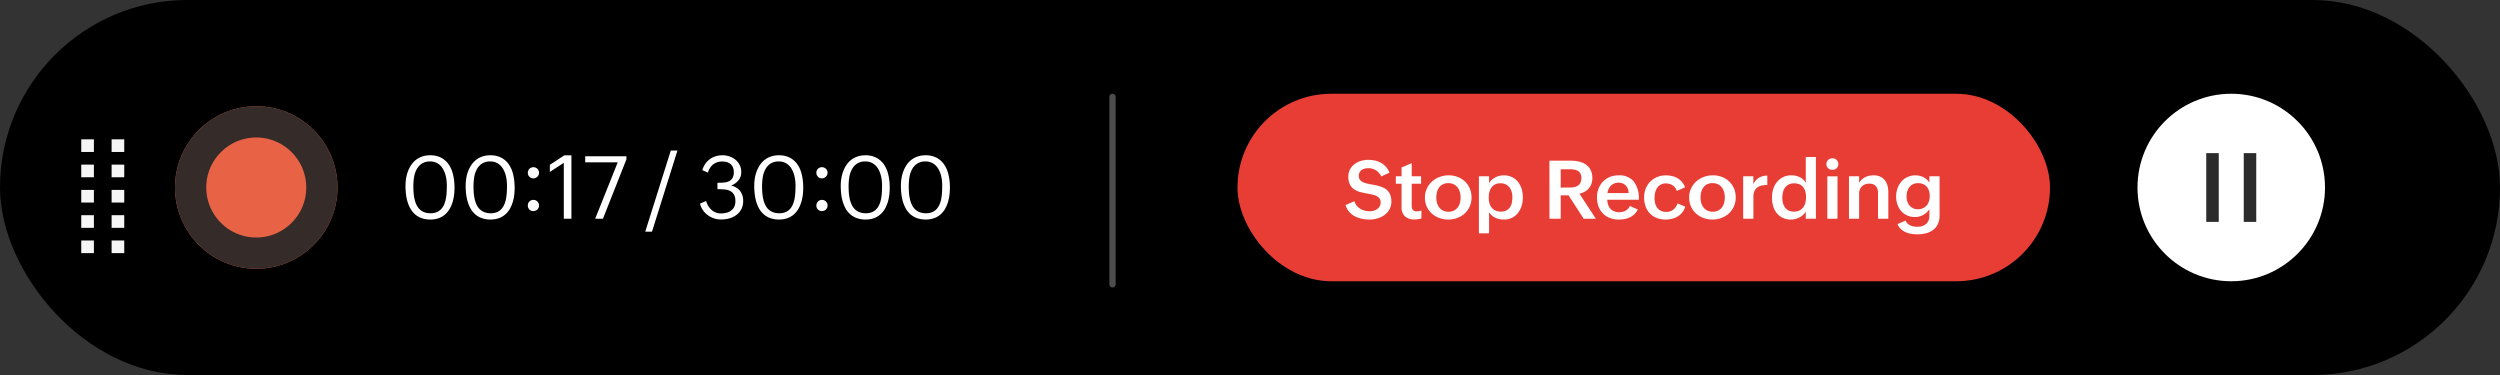 <svg xmlns="http://www.w3.org/2000/svg" width="400" height="60" viewBox="0 0 400 60">
  <rect x="0" y="0" width="400" height="60" fill="#333333" stroke="none"/>
  <g id="Group_23876" data-name="Group 23876" transform="translate(-529 -1068)">
    <rect id="Rectangle_17153" data-name="Rectangle 17153" width="400" height="60" rx="30" transform="translate(529 1068)"/>
    <g id="Group_23629" data-name="Group 23629" transform="translate(726.759 1083)">
      <rect id="Rectangle_17154" data-name="Rectangle 17154" width="130" height="30" rx="15" transform="translate(0.241)" fill="#e83d35"/>
      <path id="Path_8238" data-name="Path 8238" d="M1.695-2.8a2.42,2.42,0,0,0,.387.7,2.33,2.33,0,0,0,.559.5,2.464,2.464,0,0,0,.7.3,3.117,3.117,0,0,0,.806.1,2.414,2.414,0,0,0,.638-.086,1.777,1.777,0,0,0,.562-.26,1.378,1.378,0,0,0,.4-.444A1.242,1.242,0,0,0,5.9-2.615a1.033,1.033,0,0,0-.178-.628,1.307,1.307,0,0,0-.473-.39,2.9,2.9,0,0,0-.682-.235q-.387-.086-.812-.162-.54-.1-1.079-.232a3.232,3.232,0,0,1-.971-.416,2.106,2.106,0,0,1-.7-.768,2.662,2.662,0,0,1-.27-1.289,2.4,2.4,0,0,1,.276-1.171,2.616,2.616,0,0,1,.727-.844,3.164,3.164,0,0,1,1.025-.508,4.169,4.169,0,0,1,1.177-.168,4.8,4.8,0,0,1,1.073.117,3.5,3.5,0,0,1,.955.368,3.113,3.113,0,0,1,.787.638,3.089,3.089,0,0,1,.562.933L6-6.773a2.348,2.348,0,0,0-.832-.965,2.219,2.219,0,0,0-1.244-.349,2.417,2.417,0,0,0-.555.063,1.417,1.417,0,0,0-.482.209,1.111,1.111,0,0,0-.343.378,1.159,1.159,0,0,0-.13.574,1.037,1.037,0,0,0,.165.609,1.218,1.218,0,0,0,.448.381,2.778,2.778,0,0,0,.657.232q.375.086.8.162.368.063.74.14a5.4,5.4,0,0,1,.72.2,3.562,3.562,0,0,1,.654.308,2.063,2.063,0,0,1,.533.463,2.078,2.078,0,0,1,.359.676,3.013,3.013,0,0,1,.13.936,2.507,2.507,0,0,1-.3,1.244,2.851,2.851,0,0,1-.79.9,3.492,3.492,0,0,1-1.114.549A4.462,4.462,0,0,1,4.145.127,6.312,6.312,0,0,1,2.91.006,4.159,4.159,0,0,1,1.784-.387,3.151,3.151,0,0,1,.873-1.1,2.843,2.843,0,0,1,.292-2.2ZM12.429-.051a4.727,4.727,0,0,1-.54.121,3.594,3.594,0,0,1-.578.044,2.15,2.15,0,0,1-1.517-.5,1.972,1.972,0,0,1-.546-1.52V-5.6H8.334V-6.8h.914V-8.2l1.625-.7V-6.8h1.5V-5.6h-1.5v3.548a.977.977,0,0,0,.187.632.777.777,0,0,0,.638.232,1.958,1.958,0,0,0,.359-.035,2.6,2.6,0,0,0,.371-.1Zm.559-3.333A3.391,3.391,0,0,1,13.3-4.84a3.464,3.464,0,0,1,.828-1.124,3.764,3.764,0,0,1,1.209-.724,4.131,4.131,0,0,1,1.457-.257,3.97,3.97,0,0,1,1.441.257,3.486,3.486,0,0,1,1.158.724,3.33,3.33,0,0,1,.771,1.117,3.591,3.591,0,0,1,.279,1.431,3.526,3.526,0,0,1-.292,1.454,3.353,3.353,0,0,1-.8,1.117,3.586,3.586,0,0,1-1.184.717A4.1,4.1,0,0,1,16.72.127,4.1,4.1,0,0,1,15.263-.13a3.622,3.622,0,0,1-1.187-.72,3.379,3.379,0,0,1-.8-1.108A3.412,3.412,0,0,1,12.987-3.383Zm3.777,2.26a1.865,1.865,0,0,0,.873-.19,1.743,1.743,0,0,0,.6-.5,2.121,2.121,0,0,0,.346-.727,3.282,3.282,0,0,0,.111-.857,3.164,3.164,0,0,0-.121-.885,2.152,2.152,0,0,0-.365-.73,1.732,1.732,0,0,0-.613-.5,1.952,1.952,0,0,0-.87-.181,1.88,1.88,0,0,0-.879.19,1.657,1.657,0,0,0-.594.511,2.208,2.208,0,0,0-.336.743,3.589,3.589,0,0,0-.108.892,3,3,0,0,0,.121.857,2.059,2.059,0,0,0,.365.711A1.787,1.787,0,0,0,15.9-1.3,1.916,1.916,0,0,0,16.764-1.124ZM21.626-6.8h1.625v1.1a2.281,2.281,0,0,1,.435-.53,2.663,2.663,0,0,1,.565-.39,2.9,2.9,0,0,1,.647-.241,2.88,2.88,0,0,1,.682-.083,3,3,0,0,1,1.358.289,2.762,2.762,0,0,1,.958.778,3.4,3.4,0,0,1,.571,1.124,4.614,4.614,0,0,1,.19,1.333,4.636,4.636,0,0,1-.2,1.362,3.4,3.4,0,0,1-.581,1.13,2.8,2.8,0,0,1-.952.771,2.866,2.866,0,0,1-1.3.286,3.48,3.48,0,0,1-.708-.073,3.039,3.039,0,0,1-.667-.219,2.389,2.389,0,0,1-.571-.371,2.008,2.008,0,0,1-.428-.53v3.4H21.626Zm3.5,5.656a1.908,1.908,0,0,0,.9-.187,1.526,1.526,0,0,0,.568-.5,2.086,2.086,0,0,0,.3-.736,4.276,4.276,0,0,0,.089-.889,3.092,3.092,0,0,0-.111-.832A2.1,2.1,0,0,0,26.53-5a1.7,1.7,0,0,0-.59-.492,1.863,1.863,0,0,0-.86-.184,1.837,1.837,0,0,0-.86.187,1.669,1.669,0,0,0-.587.5,2.1,2.1,0,0,0-.333.733,3.6,3.6,0,0,0-.1.876,3.336,3.336,0,0,0,.111.882,1.963,1.963,0,0,0,.349.708,1.647,1.647,0,0,0,.6.473A2.039,2.039,0,0,0,25.13-1.143Zm7.782-8.15h3.364a6.189,6.189,0,0,1,1.333.14,3.159,3.159,0,0,1,1.114.467,2.386,2.386,0,0,1,.765.86A2.785,2.785,0,0,1,39.774-6.5a2.731,2.731,0,0,1-.143.9,2.254,2.254,0,0,1-.409.724,2.425,2.425,0,0,1-.647.533,3.213,3.213,0,0,1-.857.333L40.333,0H38.391L35.972-3.745H34.715V0h-1.8Zm3.313,4.3a3.066,3.066,0,0,0,.717-.079,1.538,1.538,0,0,0,.568-.257,1.227,1.227,0,0,0,.375-.463,1.628,1.628,0,0,0,.136-.7A1.537,1.537,0,0,0,37.88-7.2a1.12,1.12,0,0,0-.387-.435,1.555,1.555,0,0,0-.571-.219,3.83,3.83,0,0,0-.7-.06H34.715v2.926Zm10.823,3.51a2.44,2.44,0,0,1-.536.759,2.783,2.783,0,0,1-.724.5,3.414,3.414,0,0,1-.851.27,5.153,5.153,0,0,1-.924.083A3.91,3.91,0,0,1,42.561-.13a3.12,3.12,0,0,1-1.1-.724,3.181,3.181,0,0,1-.7-1.12,4.105,4.105,0,0,1-.244-1.447,3.852,3.852,0,0,1,.248-1.393,3.331,3.331,0,0,1,.7-1.117,3.234,3.234,0,0,1,1.079-.743,3.5,3.5,0,0,1,1.4-.27,3.024,3.024,0,0,1,2.46.968,4.5,4.5,0,0,1,.809,2.936H42.174a2.466,2.466,0,0,0,.124.8,1.749,1.749,0,0,0,.365.628,1.675,1.675,0,0,0,.6.413,2.1,2.1,0,0,0,.819.149,2.076,2.076,0,0,0,1-.235,1.7,1.7,0,0,0,.7-.755Zm-1.46-2.628a1.789,1.789,0,0,0-.473-1.216,1.553,1.553,0,0,0-1.158-.441,1.767,1.767,0,0,0-.686.127,1.578,1.578,0,0,0-.524.349,1.84,1.84,0,0,0-.359.524,2.342,2.342,0,0,0-.19.657Zm9.058,2.184a2.841,2.841,0,0,1-.482.92,2.766,2.766,0,0,1-.724.638,3.189,3.189,0,0,1-.908.371A4.33,4.33,0,0,1,51.5.127a3.819,3.819,0,0,1-1.447-.26A3.071,3.071,0,0,1,48.972-.86a3.141,3.141,0,0,1-.679-1.12,4.236,4.236,0,0,1-.235-1.441,3.767,3.767,0,0,1,.257-1.4,3.309,3.309,0,0,1,.72-1.117,3.333,3.333,0,0,1,1.1-.736,3.611,3.611,0,0,1,1.406-.267,4.3,4.3,0,0,1,.987.111,3.181,3.181,0,0,1,.873.343,2.705,2.705,0,0,1,.708.594,2.915,2.915,0,0,1,.5.863l-1.314.578a1.715,1.715,0,0,0-.67-.889,1.905,1.905,0,0,0-1.082-.311,1.677,1.677,0,0,0-.841.2,1.626,1.626,0,0,0-.562.524,2.294,2.294,0,0,0-.314.743,3.7,3.7,0,0,0-.1.854,3.522,3.522,0,0,0,.1.857,2.027,2.027,0,0,0,.324.711,1.614,1.614,0,0,0,.571.486,1.816,1.816,0,0,0,.844.181,1.841,1.841,0,0,0,1.168-.362,2.033,2.033,0,0,0,.673-1Zm.622-1.46a3.391,3.391,0,0,1,.308-1.457,3.464,3.464,0,0,1,.828-1.124,3.764,3.764,0,0,1,1.209-.724,4.131,4.131,0,0,1,1.457-.257,3.97,3.97,0,0,1,1.441.257,3.486,3.486,0,0,1,1.158.724,3.33,3.33,0,0,1,.771,1.117,3.591,3.591,0,0,1,.279,1.431,3.526,3.526,0,0,1-.292,1.454,3.353,3.353,0,0,1-.8,1.117,3.586,3.586,0,0,1-1.184.717A4.1,4.1,0,0,1,59,.127,4.1,4.1,0,0,1,57.545-.13a3.622,3.622,0,0,1-1.187-.72,3.379,3.379,0,0,1-.8-1.108A3.412,3.412,0,0,1,55.269-3.383Zm3.777,2.26a1.865,1.865,0,0,0,.873-.19,1.743,1.743,0,0,0,.6-.5,2.121,2.121,0,0,0,.346-.727,3.282,3.282,0,0,0,.111-.857,3.164,3.164,0,0,0-.121-.885,2.152,2.152,0,0,0-.365-.73,1.732,1.732,0,0,0-.613-.5,1.952,1.952,0,0,0-.87-.181,1.88,1.88,0,0,0-.879.19,1.657,1.657,0,0,0-.594.511,2.208,2.208,0,0,0-.336.743,3.589,3.589,0,0,0-.108.892,3,3,0,0,0,.121.857,2.059,2.059,0,0,0,.365.711,1.787,1.787,0,0,0,.609.486A1.916,1.916,0,0,0,59.046-1.124ZM63.908-6.8h1.625v1.276a2.4,2.4,0,0,1,.9-1.041A2.532,2.532,0,0,1,67.768-6.9v1.5a4.271,4.271,0,0,0-.9.089,1.81,1.81,0,0,0-.7.308,1.463,1.463,0,0,0-.46.581,2.189,2.189,0,0,0-.165.908V0H63.908ZM73.925-1.143a2.243,2.243,0,0,1-.435.53,2.708,2.708,0,0,1-.578.4,3.146,3.146,0,0,1-.66.251,2.735,2.735,0,0,1-.682.089,3.039,3.039,0,0,1-1.355-.282,2.722,2.722,0,0,1-.952-.762,3.227,3.227,0,0,1-.562-1.12A4.9,4.9,0,0,1,68.517-3.4a4.438,4.438,0,0,1,.2-1.343,3.4,3.4,0,0,1,.6-1.133,2.956,2.956,0,0,1,.974-.781,2.9,2.9,0,0,1,1.327-.292,3.085,3.085,0,0,1,1.327.289,2.2,2.2,0,0,1,.978.9V-9.877h1.619V0H73.925Zm-1.866,0a1.856,1.856,0,0,0,.863-.187,1.677,1.677,0,0,0,.594-.5,2.14,2.14,0,0,0,.34-.736,3.551,3.551,0,0,0,.108-.889,3.436,3.436,0,0,0-.1-.866,1.974,1.974,0,0,0-.333-.7,1.576,1.576,0,0,0-.587-.473,2,2,0,0,0-.866-.171,1.905,1.905,0,0,0-.9.19,1.625,1.625,0,0,0-.587.514,2.1,2.1,0,0,0-.321.749,4.087,4.087,0,0,0-.1.9,3.118,3.118,0,0,0,.108.822,2.02,2.02,0,0,0,.336.7,1.664,1.664,0,0,0,.587.482A1.875,1.875,0,0,0,72.059-1.143Zm5.167-7.611a.89.89,0,0,1,.076-.371.9.9,0,0,1,.209-.292.941.941,0,0,1,.308-.19,1.032,1.032,0,0,1,.371-.067.966.966,0,0,1,.368.07.957.957,0,0,1,.3.194.884.884,0,0,1,.2.292.923.923,0,0,1,.073.371.93.93,0,0,1-.073.368.888.888,0,0,1-.2.292.909.909,0,0,1-.3.19.983.983,0,0,1-.375.07,1.015,1.015,0,0,1-.375-.07.977.977,0,0,1-.311-.194.893.893,0,0,1-.209-.3A.9.9,0,0,1,77.226-8.753Zm.146,1.968H79V0H77.372ZM80.837-6.8h1.625v1.079a1.975,1.975,0,0,1,.413-.546,2.432,2.432,0,0,1,.546-.381,2.588,2.588,0,0,1,.641-.225,3.343,3.343,0,0,1,.7-.073,2.539,2.539,0,0,1,1.057.2,1.991,1.991,0,0,1,.74.565,2.374,2.374,0,0,1,.432.854,3.9,3.9,0,0,1,.14,1.07V0h-1.65V-4.094a1.694,1.694,0,0,0-.33-1.114,1.3,1.3,0,0,0-1.06-.4,1.6,1.6,0,0,0-1.2.438,1.607,1.607,0,0,0-.428,1.174V0H80.837ZM89.883.3a1.414,1.414,0,0,0,.33.473,1.654,1.654,0,0,0,.454.3,2.227,2.227,0,0,0,.53.159,3.356,3.356,0,0,0,.565.048A2.114,2.114,0,0,0,93.184.835,1.706,1.706,0,0,0,93.7-.533V-1.549a2.411,2.411,0,0,1-.422.53,2.677,2.677,0,0,1-.549.4,2.779,2.779,0,0,1-.632.254,2.613,2.613,0,0,1-.676.089A3.016,3.016,0,0,1,90.13-.536a2.826,2.826,0,0,1-.955-.714,3.119,3.119,0,0,1-.594-1.044,3.865,3.865,0,0,1-.2-1.26,3.905,3.905,0,0,1,.216-1.3,3.307,3.307,0,0,1,.616-1.079,2.941,2.941,0,0,1,.971-.736,2.922,2.922,0,0,1,1.276-.273,2.925,2.925,0,0,1,1.285.286,2.21,2.21,0,0,1,.955.9V-6.8h1.631V-.508A3.1,3.1,0,0,1,95.05.863a2.526,2.526,0,0,1-.765.933,3.234,3.234,0,0,1-1.136.53,5.524,5.524,0,0,1-1.387.168,6.018,6.018,0,0,1-.952-.076,3.612,3.612,0,0,1-.9-.263,2.813,2.813,0,0,1-.765-.5,2.242,2.242,0,0,1-.546-.8Zm1.961-1.822a1.979,1.979,0,0,0,.835-.165,1.706,1.706,0,0,0,.6-.451,1.91,1.91,0,0,0,.362-.673,2.782,2.782,0,0,0,.121-.832,2.7,2.7,0,0,0-.117-.812,1.869,1.869,0,0,0-.349-.651,1.59,1.59,0,0,0-.581-.432,1.981,1.981,0,0,0-.812-.156,1.856,1.856,0,0,0-.838.175,1.625,1.625,0,0,0-.574.47,1.988,1.988,0,0,0-.333.689,3.157,3.157,0,0,0-.108.838,2.393,2.393,0,0,0,.121.762,1.932,1.932,0,0,0,.352.638,1.694,1.694,0,0,0,.565.438A1.715,1.715,0,0,0,91.844-1.523Z" transform="translate(17.241 20)" fill="#fff"/>
    </g>
    <line id="Line_95" data-name="Line 95" y2="30" transform="translate(707.004 1083.5)" fill="none" stroke="#4d4d4d" stroke-linecap="round" stroke-width="1"/>
    <g id="Group_23630" data-name="Group 23630" transform="translate(542 1090.292)">
      <rect id="Rectangle_17155" data-name="Rectangle 17155" width="2.023" height="2.023" fill="#f6f6f6"/>
      <rect id="Rectangle_17384" data-name="Rectangle 17384" width="2.023" height="2.023" transform="translate(0 8.093)" fill="#f6f6f6"/>
      <rect id="Rectangle_17162" data-name="Rectangle 17162" width="2.023" height="2.023" transform="translate(4.856)" fill="#f6f6f6"/>
      <rect id="Rectangle_17385" data-name="Rectangle 17385" width="2.023" height="2.023" transform="translate(4.856 8.093)" fill="#f6f6f6"/>
      <rect id="Rectangle_17156" data-name="Rectangle 17156" width="2.023" height="2.023" transform="translate(0 4.046)" fill="#f6f6f6"/>
      <rect id="Rectangle_17161" data-name="Rectangle 17161" width="2.023" height="2.023" transform="translate(4.856 4.046)" fill="#f6f6f6"/>
      <rect id="Rectangle_17157" data-name="Rectangle 17157" width="2.023" height="2.023" transform="translate(0 12.139)" fill="#f6f6f6"/>
      <rect id="Rectangle_17160" data-name="Rectangle 17160" width="2.023" height="2.023" transform="translate(4.856 12.139)" fill="#f6f6f6"/>
      <rect id="Rectangle_17158" data-name="Rectangle 17158" width="2.023" height="2.023" transform="translate(0 16.185)" fill="#f6f6f6"/>
      <rect id="Rectangle_17159" data-name="Rectangle 17159" width="2.023" height="2.023" transform="translate(4.856 16.185)" fill="#f6f6f6"/>
    </g>
    <path id="Path_8239" data-name="Path 8239" d="M4.847.123A4.015,4.015,0,0,1,3.452-.1,3.3,3.3,0,0,1,2.41-.708a3.458,3.458,0,0,1-.735-.906A5.341,5.341,0,0,1,1.2-2.734a7.2,7.2,0,0,1-.25-1.251A11.753,11.753,0,0,1,.882-5.277a7.472,7.472,0,0,1,.1-1.217,5.761,5.761,0,0,1,.308-1.142,4.814,4.814,0,0,1,.526-1,3.487,3.487,0,0,1,.755-.8,3.485,3.485,0,0,1,.995-.526,3.824,3.824,0,0,1,1.248-.191,3.68,3.68,0,0,1,1.815.41A3.412,3.412,0,0,1,7.817-8.654,4.72,4.72,0,0,1,8.48-7.109a8.76,8.76,0,0,1,.236,1.791A10.213,10.213,0,0,1,8.675-4.03a7.051,7.051,0,0,1-.232,1.258,5.331,5.331,0,0,1-.461,1.131,3.5,3.5,0,0,1-.728.919A3.252,3.252,0,0,1,6.221-.1,3.86,3.86,0,0,1,4.847.123Zm.034-1a2.514,2.514,0,0,0,1.049-.2,2.043,2.043,0,0,0,.721-.537A2.692,2.692,0,0,0,7.109-2.4a4.79,4.79,0,0,0,.253-.94,8.628,8.628,0,0,0,.106-1q.024-.509.024-.974A7.326,7.326,0,0,0,7.438-6.2a5.363,5.363,0,0,0-.181-.878,4.2,4.2,0,0,0-.332-.807,2.651,2.651,0,0,0-.5-.663A2.292,2.292,0,0,0,5.732-9a2.294,2.294,0,0,0-.906-.167A2.347,2.347,0,0,0,3.459-8.8a2.546,2.546,0,0,0-.824.947,4.1,4.1,0,0,0-.4,1.289,9.737,9.737,0,0,0-.1,1.4q0,.479.038.981a7.263,7.263,0,0,0,.14.981,4.511,4.511,0,0,0,.291.9,2.582,2.582,0,0,0,.492.738,2.182,2.182,0,0,0,.745.5A2.689,2.689,0,0,0,4.881-.882Zm9.591,1A4.015,4.015,0,0,1,13.077-.1a3.3,3.3,0,0,1-1.042-.608,3.458,3.458,0,0,1-.735-.906,5.341,5.341,0,0,1-.472-1.121,7.2,7.2,0,0,1-.25-1.251,11.753,11.753,0,0,1-.072-1.292,7.472,7.472,0,0,1,.1-1.217,5.761,5.761,0,0,1,.308-1.142,4.814,4.814,0,0,1,.526-1,3.487,3.487,0,0,1,.755-.8,3.485,3.485,0,0,1,.995-.526,3.824,3.824,0,0,1,1.248-.191,3.68,3.68,0,0,1,1.815.41,3.412,3.412,0,0,1,1.189,1.087A4.72,4.72,0,0,1,18.1-7.109a8.76,8.76,0,0,1,.236,1.791A10.213,10.213,0,0,1,18.3-4.03a7.051,7.051,0,0,1-.232,1.258,5.331,5.331,0,0,1-.461,1.131,3.5,3.5,0,0,1-.728.919A3.252,3.252,0,0,1,15.846-.1,3.86,3.86,0,0,1,14.472.123Zm.034-1a2.514,2.514,0,0,0,1.049-.2,2.043,2.043,0,0,0,.721-.537,2.692,2.692,0,0,0,.458-.783,4.79,4.79,0,0,0,.253-.94,8.628,8.628,0,0,0,.106-1q.024-.509.024-.974a7.326,7.326,0,0,0-.055-.882,5.363,5.363,0,0,0-.181-.878,4.2,4.2,0,0,0-.332-.807,2.651,2.651,0,0,0-.5-.663A2.292,2.292,0,0,0,15.357-9a2.294,2.294,0,0,0-.906-.167,2.347,2.347,0,0,0-1.367.366,2.546,2.546,0,0,0-.824.947,4.1,4.1,0,0,0-.4,1.289,9.737,9.737,0,0,0-.1,1.4q0,.479.038.981a7.263,7.263,0,0,0,.14.981,4.511,4.511,0,0,0,.291.9,2.582,2.582,0,0,0,.492.738,2.182,2.182,0,0,0,.745.5A2.689,2.689,0,0,0,14.506-.882Zm5.947-1.244a.867.867,0,0,1,.256-.639.867.867,0,0,1,.639-.256.9.9,0,0,1,.349.068.881.881,0,0,1,.287.191.881.881,0,0,1,.191.287.9.9,0,0,1,.068.349.9.9,0,0,1-.068.349.881.881,0,0,1-.191.287.872.872,0,0,1-.291.191.94.94,0,0,1-.359.068.854.854,0,0,1-.629-.253A.871.871,0,0,1,20.453-2.126Zm.882-4.334a.872.872,0,0,1-.345-.068.852.852,0,0,1-.28-.191.909.909,0,0,1-.188-.287.9.9,0,0,1-.068-.349.867.867,0,0,1,.256-.639.867.867,0,0,1,.639-.256.9.9,0,0,1,.349.068.881.881,0,0,1,.287.191.891.891,0,0,1,.191.284.872.872,0,0,1,.068.345.86.86,0,0,1-.072.349.9.9,0,0,1-.2.287.971.971,0,0,1-.291.195A.86.86,0,0,1,21.335-6.46Zm4.874-2.488L23.974-7.492V-8.627L26.3-10.151h1.128V0H26.209Zm8.627-.082h-5.2v-.978h6.59v.5L32.471,0H31.227Zm8.49-1.887h1.066L40.318,2.071h-1.08Zm5.646,8.073a3.792,3.792,0,0,0,.342.772,2.664,2.664,0,0,0,.509.632,2.319,2.319,0,0,0,.677.427,2.167,2.167,0,0,0,.837.157A3.639,3.639,0,0,0,52.23-.96a2.11,2.11,0,0,0,.738-.338,1.671,1.671,0,0,0,.506-.6,1.939,1.939,0,0,0,.188-.889,2.159,2.159,0,0,0-.222-1.066,1.447,1.447,0,0,0-.6-.584,2.374,2.374,0,0,0-.872-.243q-.5-.048-1.042-.048h-.137V-5.756h.137q.485,0,.933-.041a2.28,2.28,0,0,0,.793-.208,1.282,1.282,0,0,0,.55-.513,1.854,1.854,0,0,0,.205-.947,1.932,1.932,0,0,0-.13-.735,1.424,1.424,0,0,0-.366-.53,1.539,1.539,0,0,0-.564-.318,2.372,2.372,0,0,0-.731-.106,2.354,2.354,0,0,0-1.5.444,2.7,2.7,0,0,0-.848,1.333l-.9-.4a3.574,3.574,0,0,1,.479-1.012,3.075,3.075,0,0,1,.728-.749,3.151,3.151,0,0,1,.937-.461,3.77,3.77,0,0,1,1.1-.157,3.392,3.392,0,0,1,1.111.185,3.022,3.022,0,0,1,.954.53,2.642,2.642,0,0,1,.67.837,2.387,2.387,0,0,1,.253,1.107,2.063,2.063,0,0,1-.448,1.357,2.833,2.833,0,0,1-1.179.831,2.462,2.462,0,0,1,1.449.875,2.567,2.567,0,0,1,.485,1.593,2.746,2.746,0,0,1-.3,1.323,2.76,2.76,0,0,1-.8.923,3.4,3.4,0,0,1-1.131.54,4.915,4.915,0,0,1-1.306.174,3.564,3.564,0,0,1-1.128-.181,3.568,3.568,0,0,1-1-.516,3.389,3.389,0,0,1-.779-.8,3.052,3.052,0,0,1-.461-1.042ZM60.642.123A4.015,4.015,0,0,1,59.247-.1,3.3,3.3,0,0,1,58.2-.708a3.458,3.458,0,0,1-.735-.906A5.34,5.34,0,0,1,57-2.734a7.2,7.2,0,0,1-.25-1.251,11.753,11.753,0,0,1-.072-1.292,7.472,7.472,0,0,1,.1-1.217,5.762,5.762,0,0,1,.308-1.142,4.814,4.814,0,0,1,.526-1,3.487,3.487,0,0,1,.755-.8,3.485,3.485,0,0,1,.995-.526,3.824,3.824,0,0,1,1.248-.191,3.68,3.68,0,0,1,1.815.41,3.412,3.412,0,0,1,1.189,1.087,4.72,4.72,0,0,1,.663,1.545,8.76,8.76,0,0,1,.236,1.791A10.213,10.213,0,0,1,64.47-4.03a7.051,7.051,0,0,1-.232,1.258,5.331,5.331,0,0,1-.461,1.131,3.5,3.5,0,0,1-.728.919A3.252,3.252,0,0,1,62.016-.1,3.86,3.86,0,0,1,60.642.123Zm.034-1a2.514,2.514,0,0,0,1.049-.2,2.043,2.043,0,0,0,.721-.537A2.692,2.692,0,0,0,62.9-2.4a4.79,4.79,0,0,0,.253-.94,8.628,8.628,0,0,0,.106-1q.024-.509.024-.974a7.327,7.327,0,0,0-.055-.882,5.363,5.363,0,0,0-.181-.878,4.2,4.2,0,0,0-.332-.807,2.651,2.651,0,0,0-.5-.663A2.292,2.292,0,0,0,61.527-9a2.294,2.294,0,0,0-.906-.167,2.347,2.347,0,0,0-1.367.366,2.546,2.546,0,0,0-.824.947,4.1,4.1,0,0,0-.4,1.289,9.737,9.737,0,0,0-.1,1.4q0,.479.038.981a7.263,7.263,0,0,0,.14.981,4.511,4.511,0,0,0,.291.9,2.582,2.582,0,0,0,.492.738,2.182,2.182,0,0,0,.745.5A2.689,2.689,0,0,0,60.676-.882Zm5.947-1.244a.867.867,0,0,1,.256-.639.867.867,0,0,1,.639-.256.9.9,0,0,1,.349.068.881.881,0,0,1,.287.191.881.881,0,0,1,.191.287.9.9,0,0,1,.068.349.9.9,0,0,1-.068.349.881.881,0,0,1-.191.287.872.872,0,0,1-.291.191.94.94,0,0,1-.359.068.854.854,0,0,1-.629-.253A.871.871,0,0,1,66.623-2.126ZM67.5-6.46a.872.872,0,0,1-.345-.068.852.852,0,0,1-.28-.191.909.909,0,0,1-.188-.287.9.9,0,0,1-.068-.349.867.867,0,0,1,.256-.639.867.867,0,0,1,.639-.256.9.9,0,0,1,.349.068.881.881,0,0,1,.287.191.891.891,0,0,1,.191.284.872.872,0,0,1,.068.345.86.86,0,0,1-.072.349.9.9,0,0,1-.2.287.971.971,0,0,1-.291.195A.86.86,0,0,1,67.5-6.46ZM74.484.123A4.015,4.015,0,0,1,73.09-.1a3.3,3.3,0,0,1-1.042-.608,3.458,3.458,0,0,1-.735-.906,5.341,5.341,0,0,1-.472-1.121,7.2,7.2,0,0,1-.25-1.251,11.753,11.753,0,0,1-.072-1.292,7.472,7.472,0,0,1,.1-1.217,5.761,5.761,0,0,1,.308-1.142,4.814,4.814,0,0,1,.526-1,3.487,3.487,0,0,1,.755-.8A3.485,3.485,0,0,1,73.2-9.96a3.824,3.824,0,0,1,1.248-.191,3.68,3.68,0,0,1,1.815.41,3.412,3.412,0,0,1,1.189,1.087,4.72,4.72,0,0,1,.663,1.545,8.76,8.76,0,0,1,.236,1.791,10.213,10.213,0,0,1-.041,1.289,7.051,7.051,0,0,1-.232,1.258,5.331,5.331,0,0,1-.461,1.131,3.5,3.5,0,0,1-.728.919A3.252,3.252,0,0,1,75.858-.1,3.86,3.86,0,0,1,74.484.123Zm.034-1a2.514,2.514,0,0,0,1.049-.2,2.043,2.043,0,0,0,.721-.537,2.692,2.692,0,0,0,.458-.783A4.79,4.79,0,0,0,77-3.339a8.629,8.629,0,0,0,.106-1q.024-.509.024-.974a7.326,7.326,0,0,0-.055-.882,5.363,5.363,0,0,0-.181-.878,4.2,4.2,0,0,0-.332-.807,2.651,2.651,0,0,0-.5-.663A2.291,2.291,0,0,0,75.37-9a2.294,2.294,0,0,0-.906-.167A2.347,2.347,0,0,0,73.1-8.8a2.546,2.546,0,0,0-.824.947,4.1,4.1,0,0,0-.4,1.289,9.737,9.737,0,0,0-.1,1.4q0,.479.038.981a7.263,7.263,0,0,0,.14.981,4.511,4.511,0,0,0,.291.9,2.582,2.582,0,0,0,.492.738,2.182,2.182,0,0,0,.745.5A2.689,2.689,0,0,0,74.519-.882Zm9.591,1A4.015,4.015,0,0,1,82.715-.1a3.3,3.3,0,0,1-1.042-.608,3.458,3.458,0,0,1-.735-.906,5.341,5.341,0,0,1-.472-1.121,7.2,7.2,0,0,1-.25-1.251,11.753,11.753,0,0,1-.072-1.292,7.472,7.472,0,0,1,.1-1.217,5.761,5.761,0,0,1,.308-1.142,4.814,4.814,0,0,1,.526-1,3.487,3.487,0,0,1,.755-.8,3.485,3.485,0,0,1,.995-.526,3.824,3.824,0,0,1,1.248-.191,3.68,3.68,0,0,1,1.815.41A3.412,3.412,0,0,1,87.08-8.654a4.72,4.72,0,0,1,.663,1.545,8.76,8.76,0,0,1,.236,1.791,10.213,10.213,0,0,1-.041,1.289,7.051,7.051,0,0,1-.232,1.258,5.331,5.331,0,0,1-.461,1.131,3.5,3.5,0,0,1-.728.919A3.252,3.252,0,0,1,85.483-.1,3.86,3.86,0,0,1,84.109.123Zm.034-1a2.514,2.514,0,0,0,1.049-.2,2.043,2.043,0,0,0,.721-.537,2.692,2.692,0,0,0,.458-.783,4.79,4.79,0,0,0,.253-.94,8.629,8.629,0,0,0,.106-1q.024-.509.024-.974A7.326,7.326,0,0,0,86.7-6.2a5.363,5.363,0,0,0-.181-.878,4.2,4.2,0,0,0-.332-.807,2.651,2.651,0,0,0-.5-.663A2.291,2.291,0,0,0,84.995-9a2.294,2.294,0,0,0-.906-.167,2.347,2.347,0,0,0-1.367.366,2.546,2.546,0,0,0-.824.947,4.1,4.1,0,0,0-.4,1.289,9.737,9.737,0,0,0-.1,1.4q0,.479.038.981a7.263,7.263,0,0,0,.14.981,4.511,4.511,0,0,0,.291.9,2.582,2.582,0,0,0,.492.738,2.182,2.182,0,0,0,.745.5A2.689,2.689,0,0,0,84.144-.882Z" transform="translate(593 1103)" fill="#fff"/>
    <g id="Ellipse_1458" data-name="Ellipse 1458" transform="translate(557 1085)" fill="#e86346" stroke="#352b29" stroke-width="5">
      <circle cx="13" cy="13" r="13" stroke="none"/>
      <circle cx="13" cy="13" r="10.5" fill="none"/>
    </g>
    <circle id="Ellipse_1459" data-name="Ellipse 1459" cx="15" cy="15" r="15" transform="translate(871 1083)" fill="#fff"/>
    <line id="Line_165" data-name="Line 165" y2="11" transform="translate(883 1092.5)" fill="none" stroke="#2b2b2b" stroke-width="2"/>
    <line id="Line_166" data-name="Line 166" y2="11" transform="translate(889 1092.5)" fill="none" stroke="#2b2b2b" stroke-width="2"/>
  </g>
</svg>

